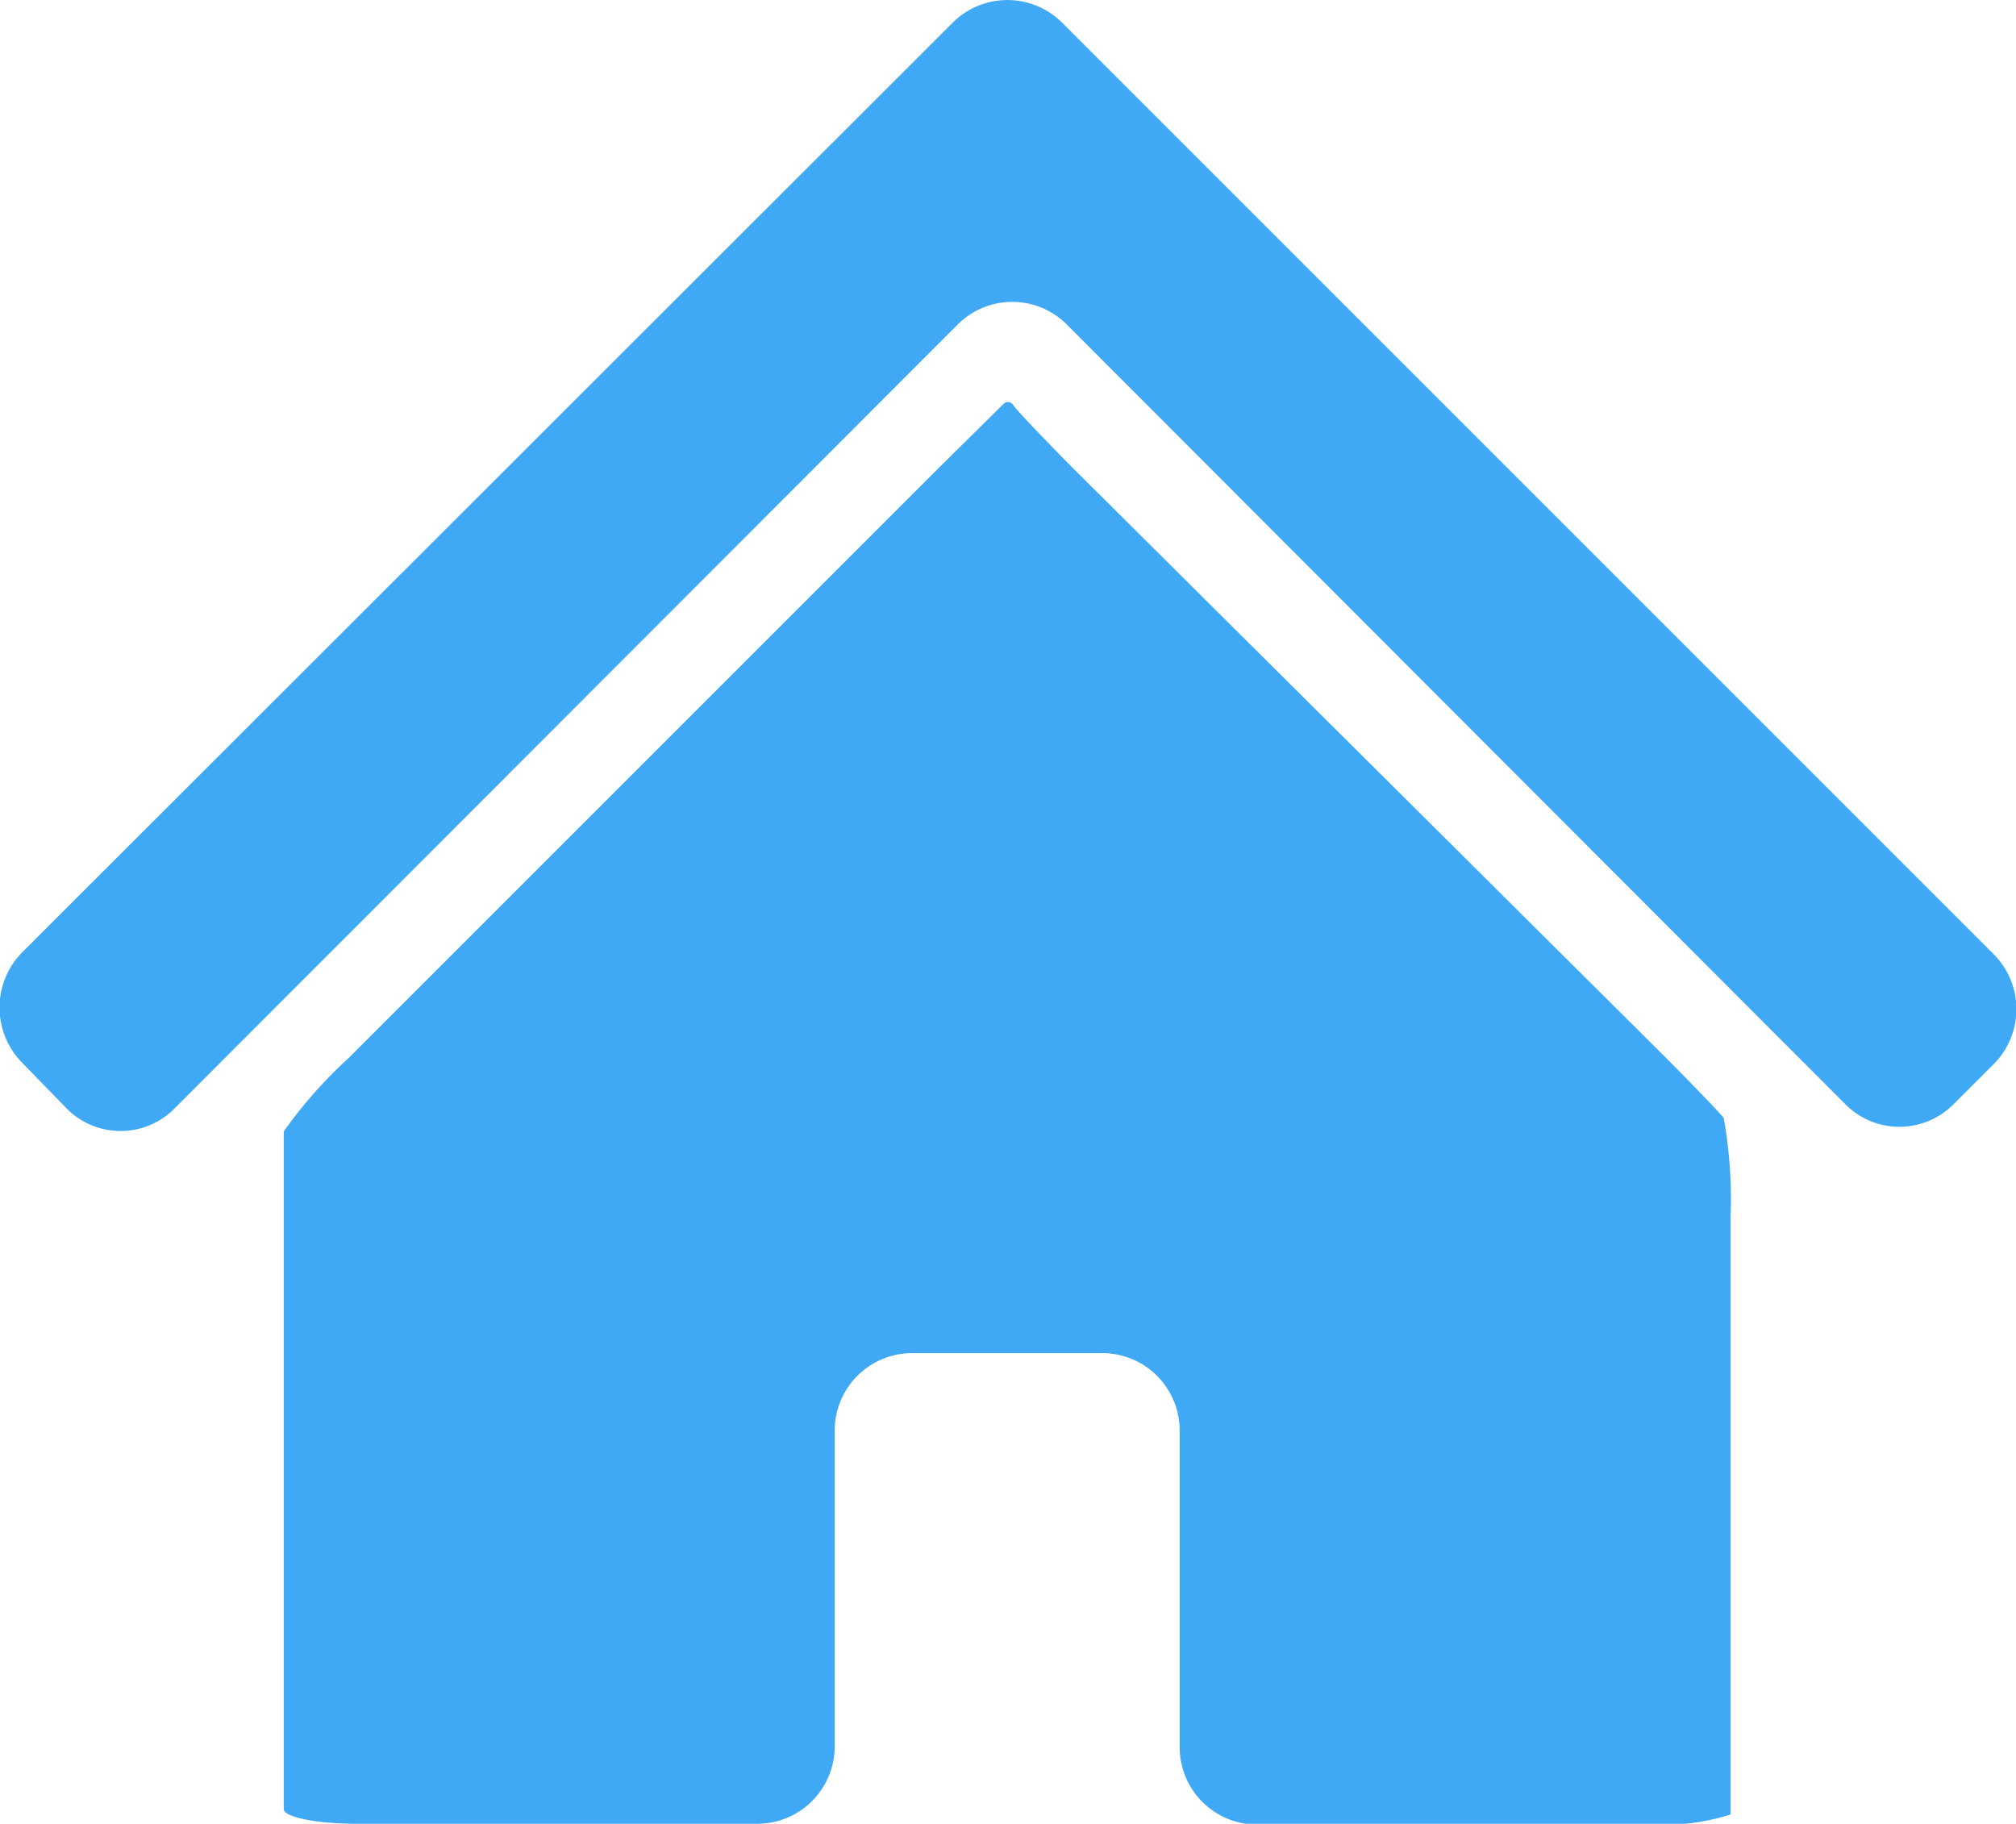 <svg xmlns="http://www.w3.org/2000/svg" viewBox="0 0 49.73 44.99"><defs><style>.cls-1{fill:#3fa9f5;}</style></defs><g id="レイヤー_2" data-name="レイヤー 2"><g id="レイヤー_1-2" data-name="レイヤー 1"><path class="cls-1" d="M24.78,9.94A.16.16,0,0,1,25,10c.06.1.84.92,1.58,1.66L41,26c.74.74,1.42,1.45,1.52,1.58A11.32,11.32,0,0,1,42.69,30l0,12.76c0,1,0,1.95,0,2a5.43,5.43,0,0,1-1.92.25H31a1.91,1.91,0,0,1-1.9-1.9V35.28a1.91,1.91,0,0,0-1.9-1.9H22.49a1.91,1.91,0,0,0-1.9,1.9v7.81a1.91,1.91,0,0,1-1.9,1.9H8.9C7.85,45,7,44.83,7,44.63v-.17C7,39,7,30.1,7,30.1c0-1.05,0-2,0-2.19A11.3,11.3,0,0,1,8.6,26.1L23.19,11.51Z"/><path class="cls-1" d="M23.51.55a1.91,1.91,0,0,1,2.68,0l23,23a1.92,1.92,0,0,1,0,2.69l-1,1a1.88,1.88,0,0,1-2.67,0L26.31,8a1.9,1.9,0,0,0-2.68,0L4.31,27.34a1.87,1.87,0,0,1-2.67,0L.54,26.21a1.94,1.94,0,0,1,0-2.71Z"/></g></g></svg>